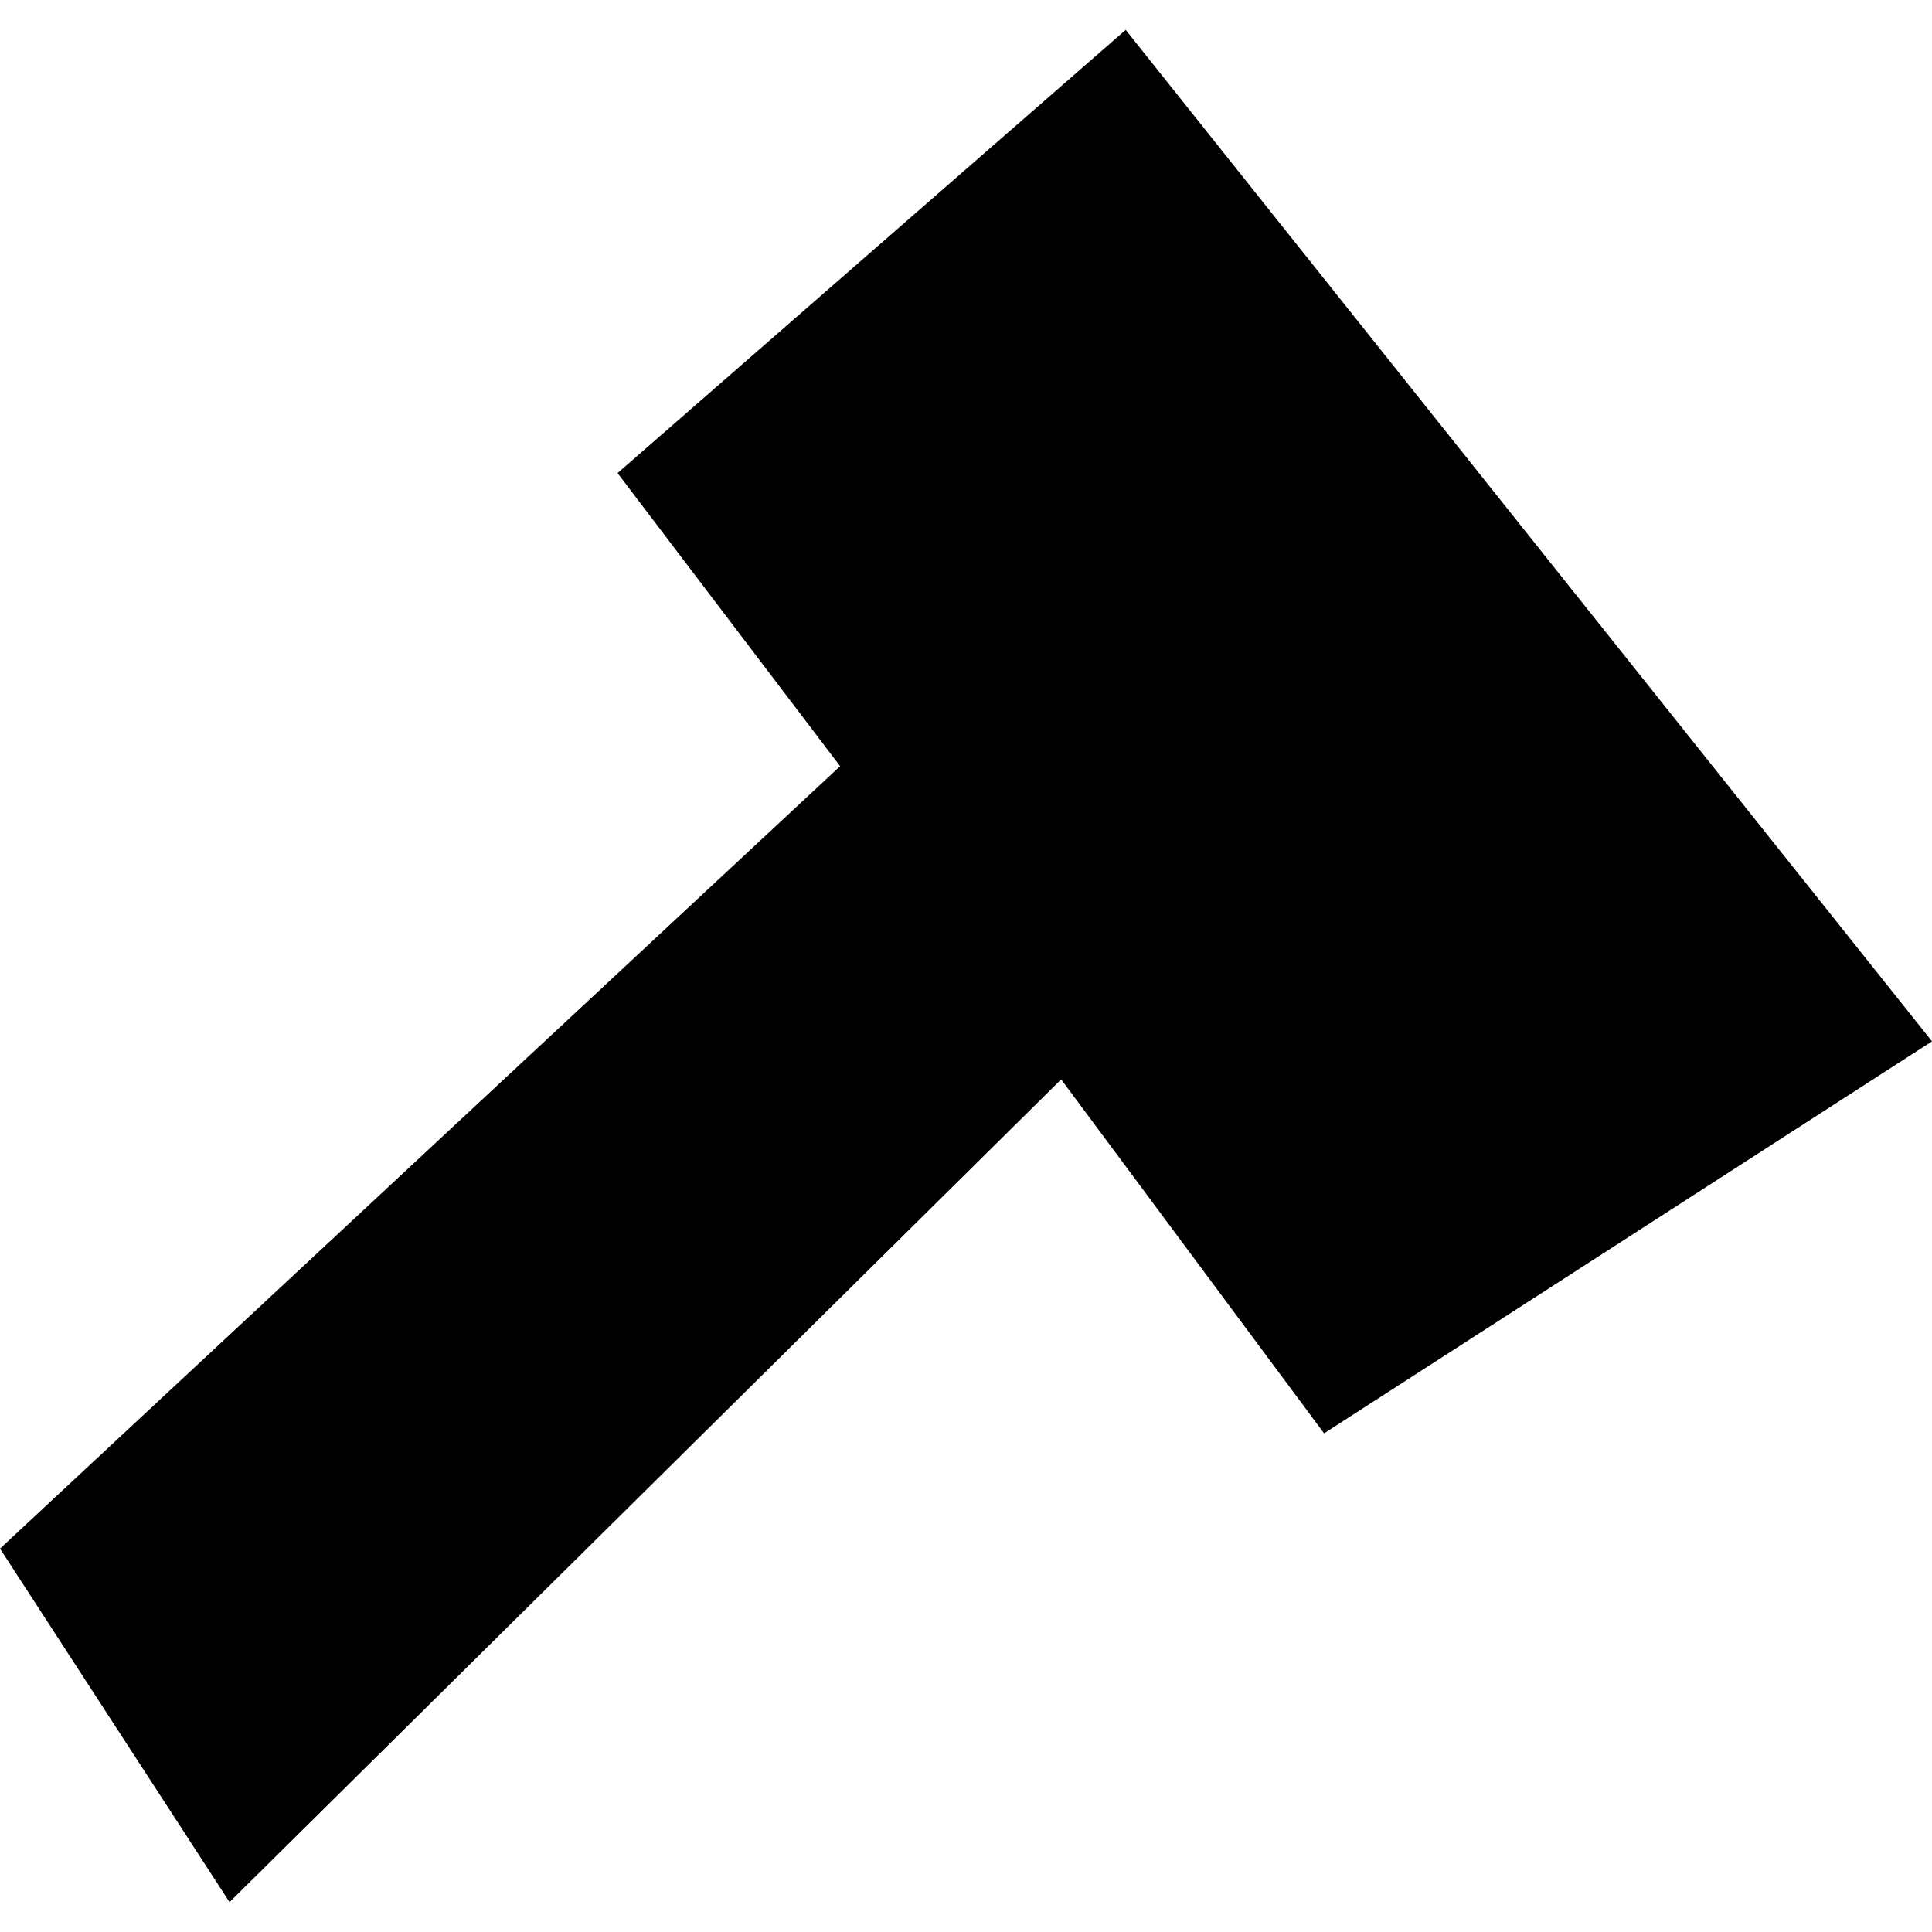 <?xml version="1.0" encoding="utf-8" standalone="no"?>
<!DOCTYPE svg PUBLIC "-//W3C//DTD SVG 1.1//EN"
  "http://www.w3.org/Graphics/SVG/1.1/DTD/svg11.dtd">
<!-- Created with matplotlib (https://matplotlib.org/) -->
<svg height="288pt" version="1.1" viewBox="0 0 288 288" width="288pt" xmlns="http://www.w3.org/2000/svg" xmlns:xlink="http://www.w3.org/1999/xlink">
 <defs>
  <style type="text/css">
*{stroke-linecap:butt;stroke-linejoin:round;}
  </style>
 </defs>
 <g id="figure_1">
  <g id="patch_1">
   <path d="M 0 288 
L 288 288 
L 288 0 
L 0 0 
z
" style="fill:none;opacity:0;"/>
  </g>
  <g id="axes_1">
   <g id="PatchCollection_1">
    <path clip-path="url(#p6a99e5c69c)" d="M 92.057 70.525 
L 167.804 4.453 
L 288 155.232 
L 197.378 213.667 
L 158.184 160.899 
L 34.217 283.547 
L 0 230.847 
L 125.234 114.214 
L 92.057 70.525 
"/>
   </g>
  </g>
 </g>
 <defs>
  <clipPath id="p6a99e5c69c">
   <rect height="279.095" width="288" x="0" y="4.453"/>
  </clipPath>
 </defs>
</svg>
